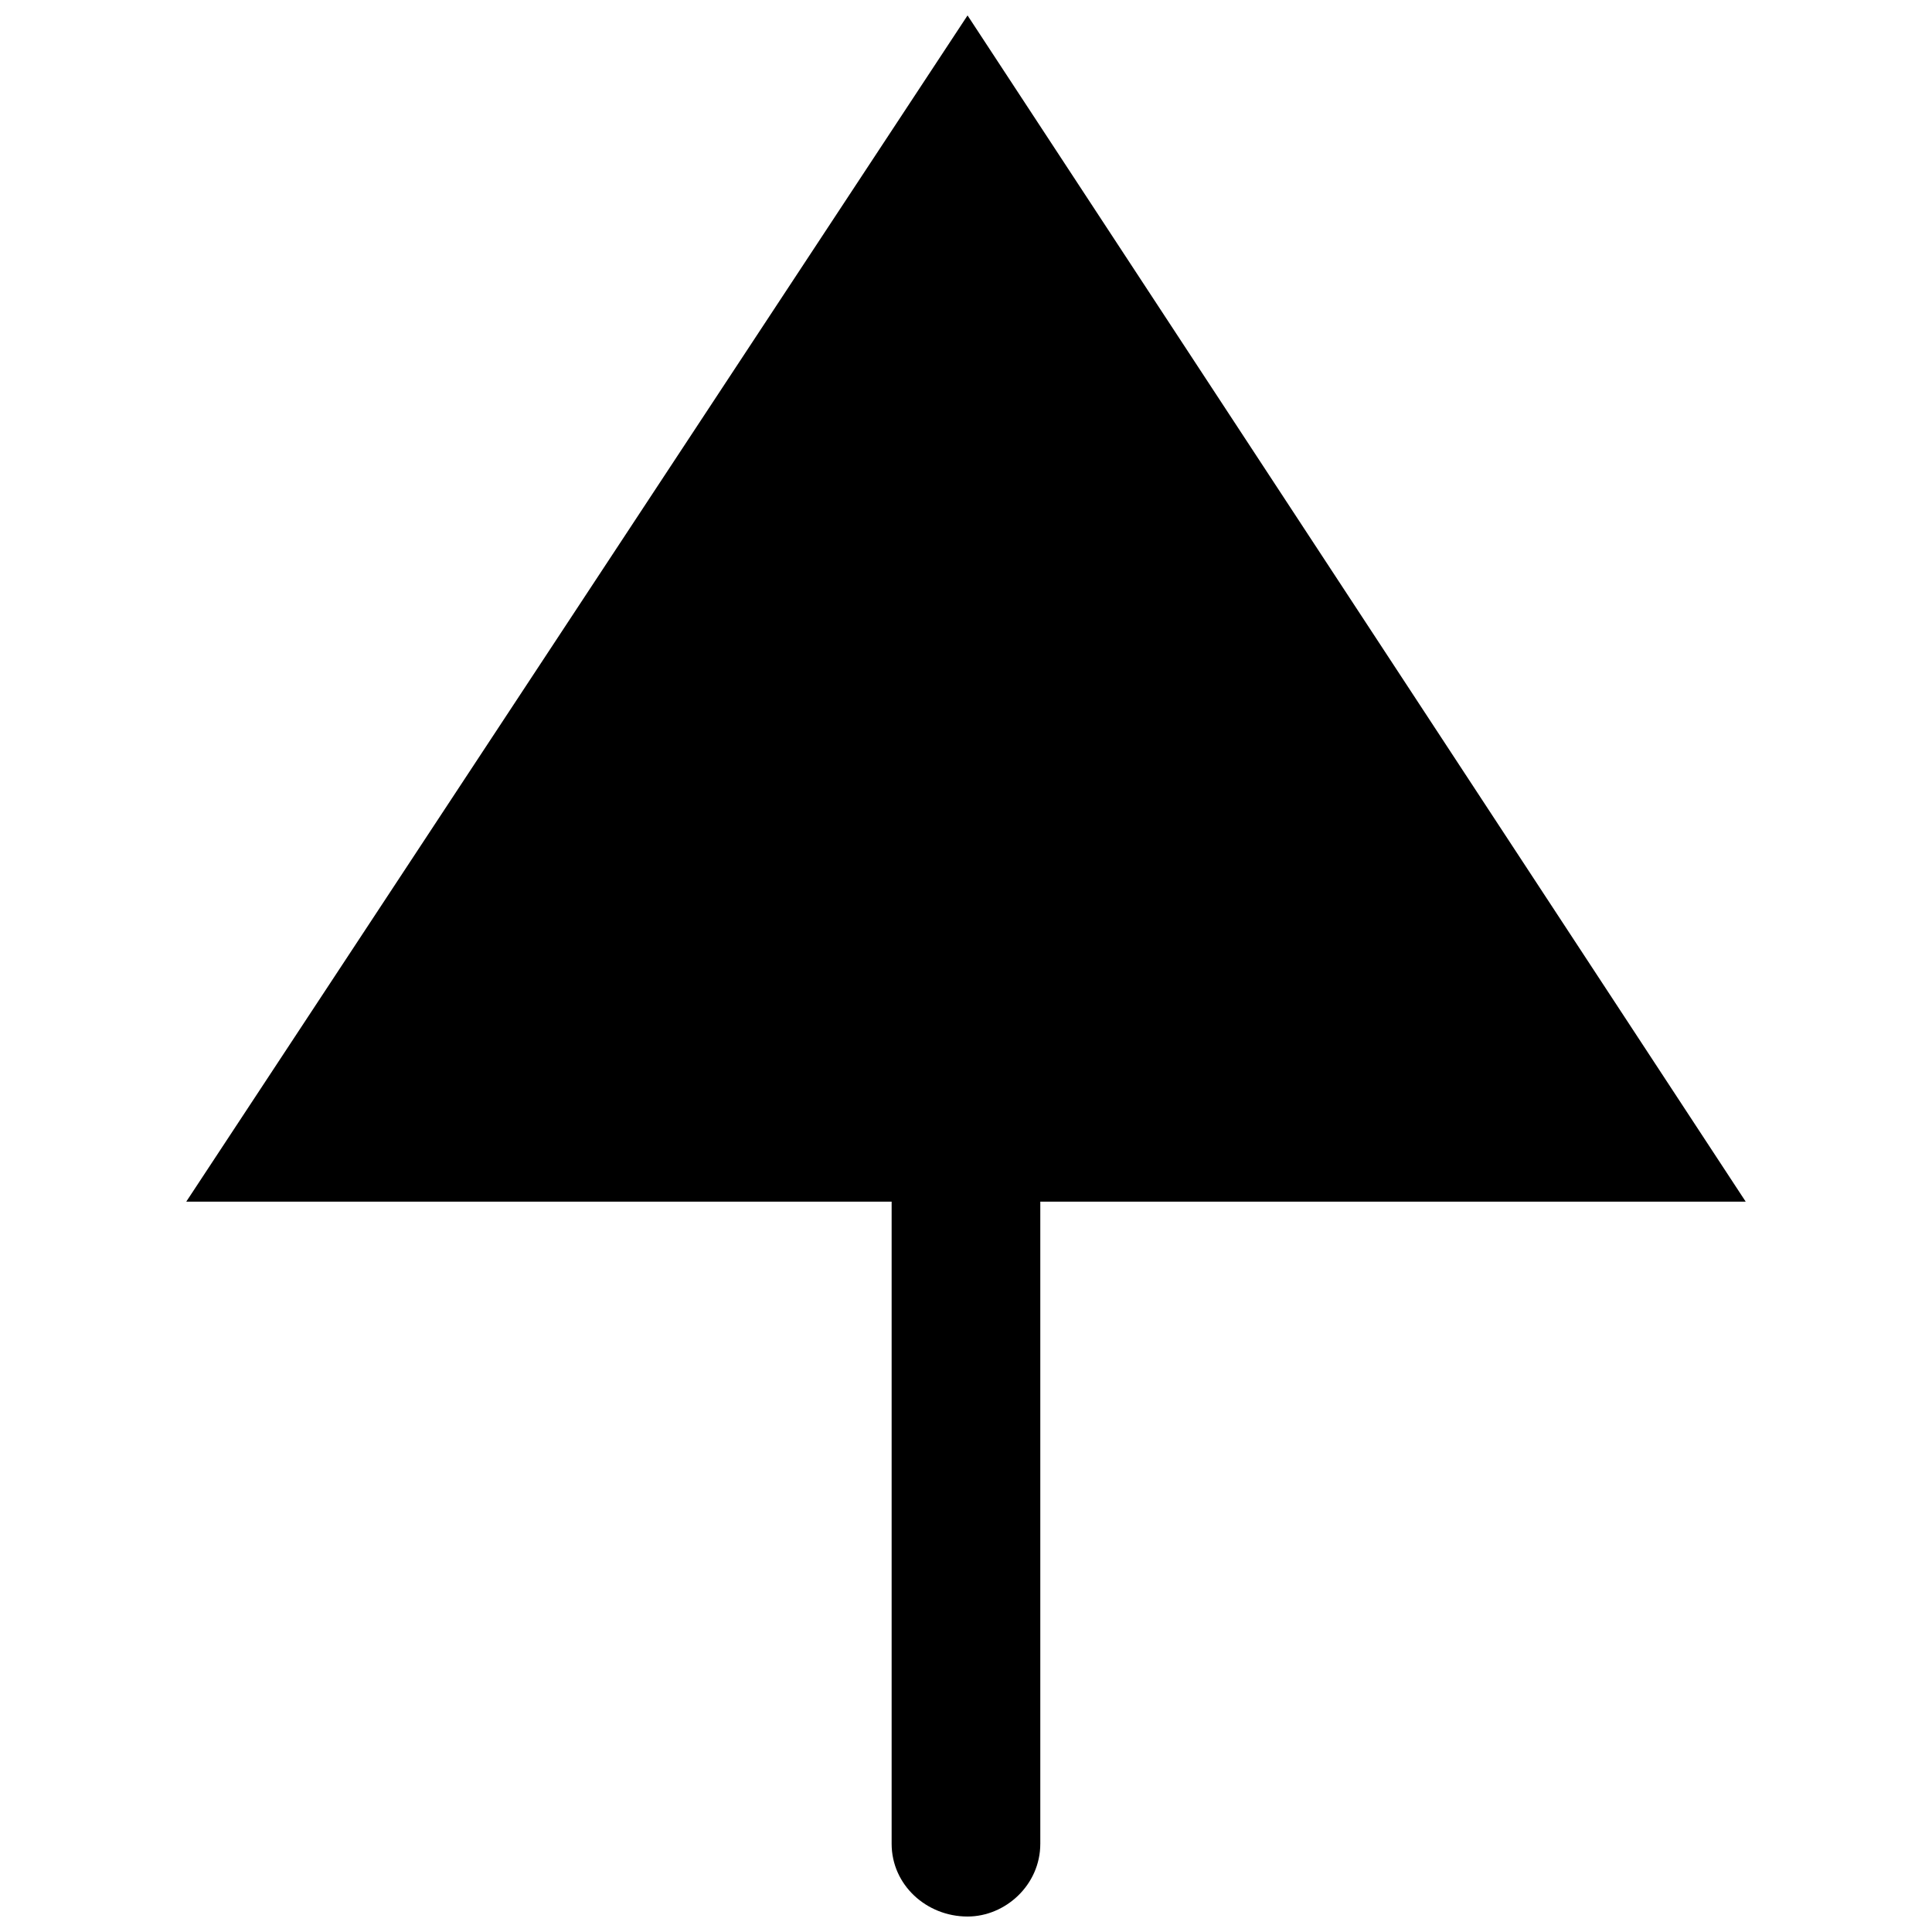 <?xml version="1.0" encoding="UTF-8"?>
<!-- The Best Svg Icon site in the world: iconSvg.co, Visit us! https://iconsvg.co -->
<svg width="800px" height="800px" version="1.1" viewBox="144 144 512 512" xmlns="http://www.w3.org/2000/svg">
 <defs>
  <clipPath id="a">
   <path d="m193 148.09h414v503.81h-414z"/>
  </clipPath>
 </defs>
 <g clip-path="url(#a)">
  <path d="m193.36 462.45 207.05-314.36 206.22 314.36h-186.94v170.17c0 10.898-9.223 19.281-19.281 19.281-10.898 0-20.117-8.383-20.117-19.281v-170.17h-186.94z" fill-rule="evenodd"/>
 </g>
</svg>